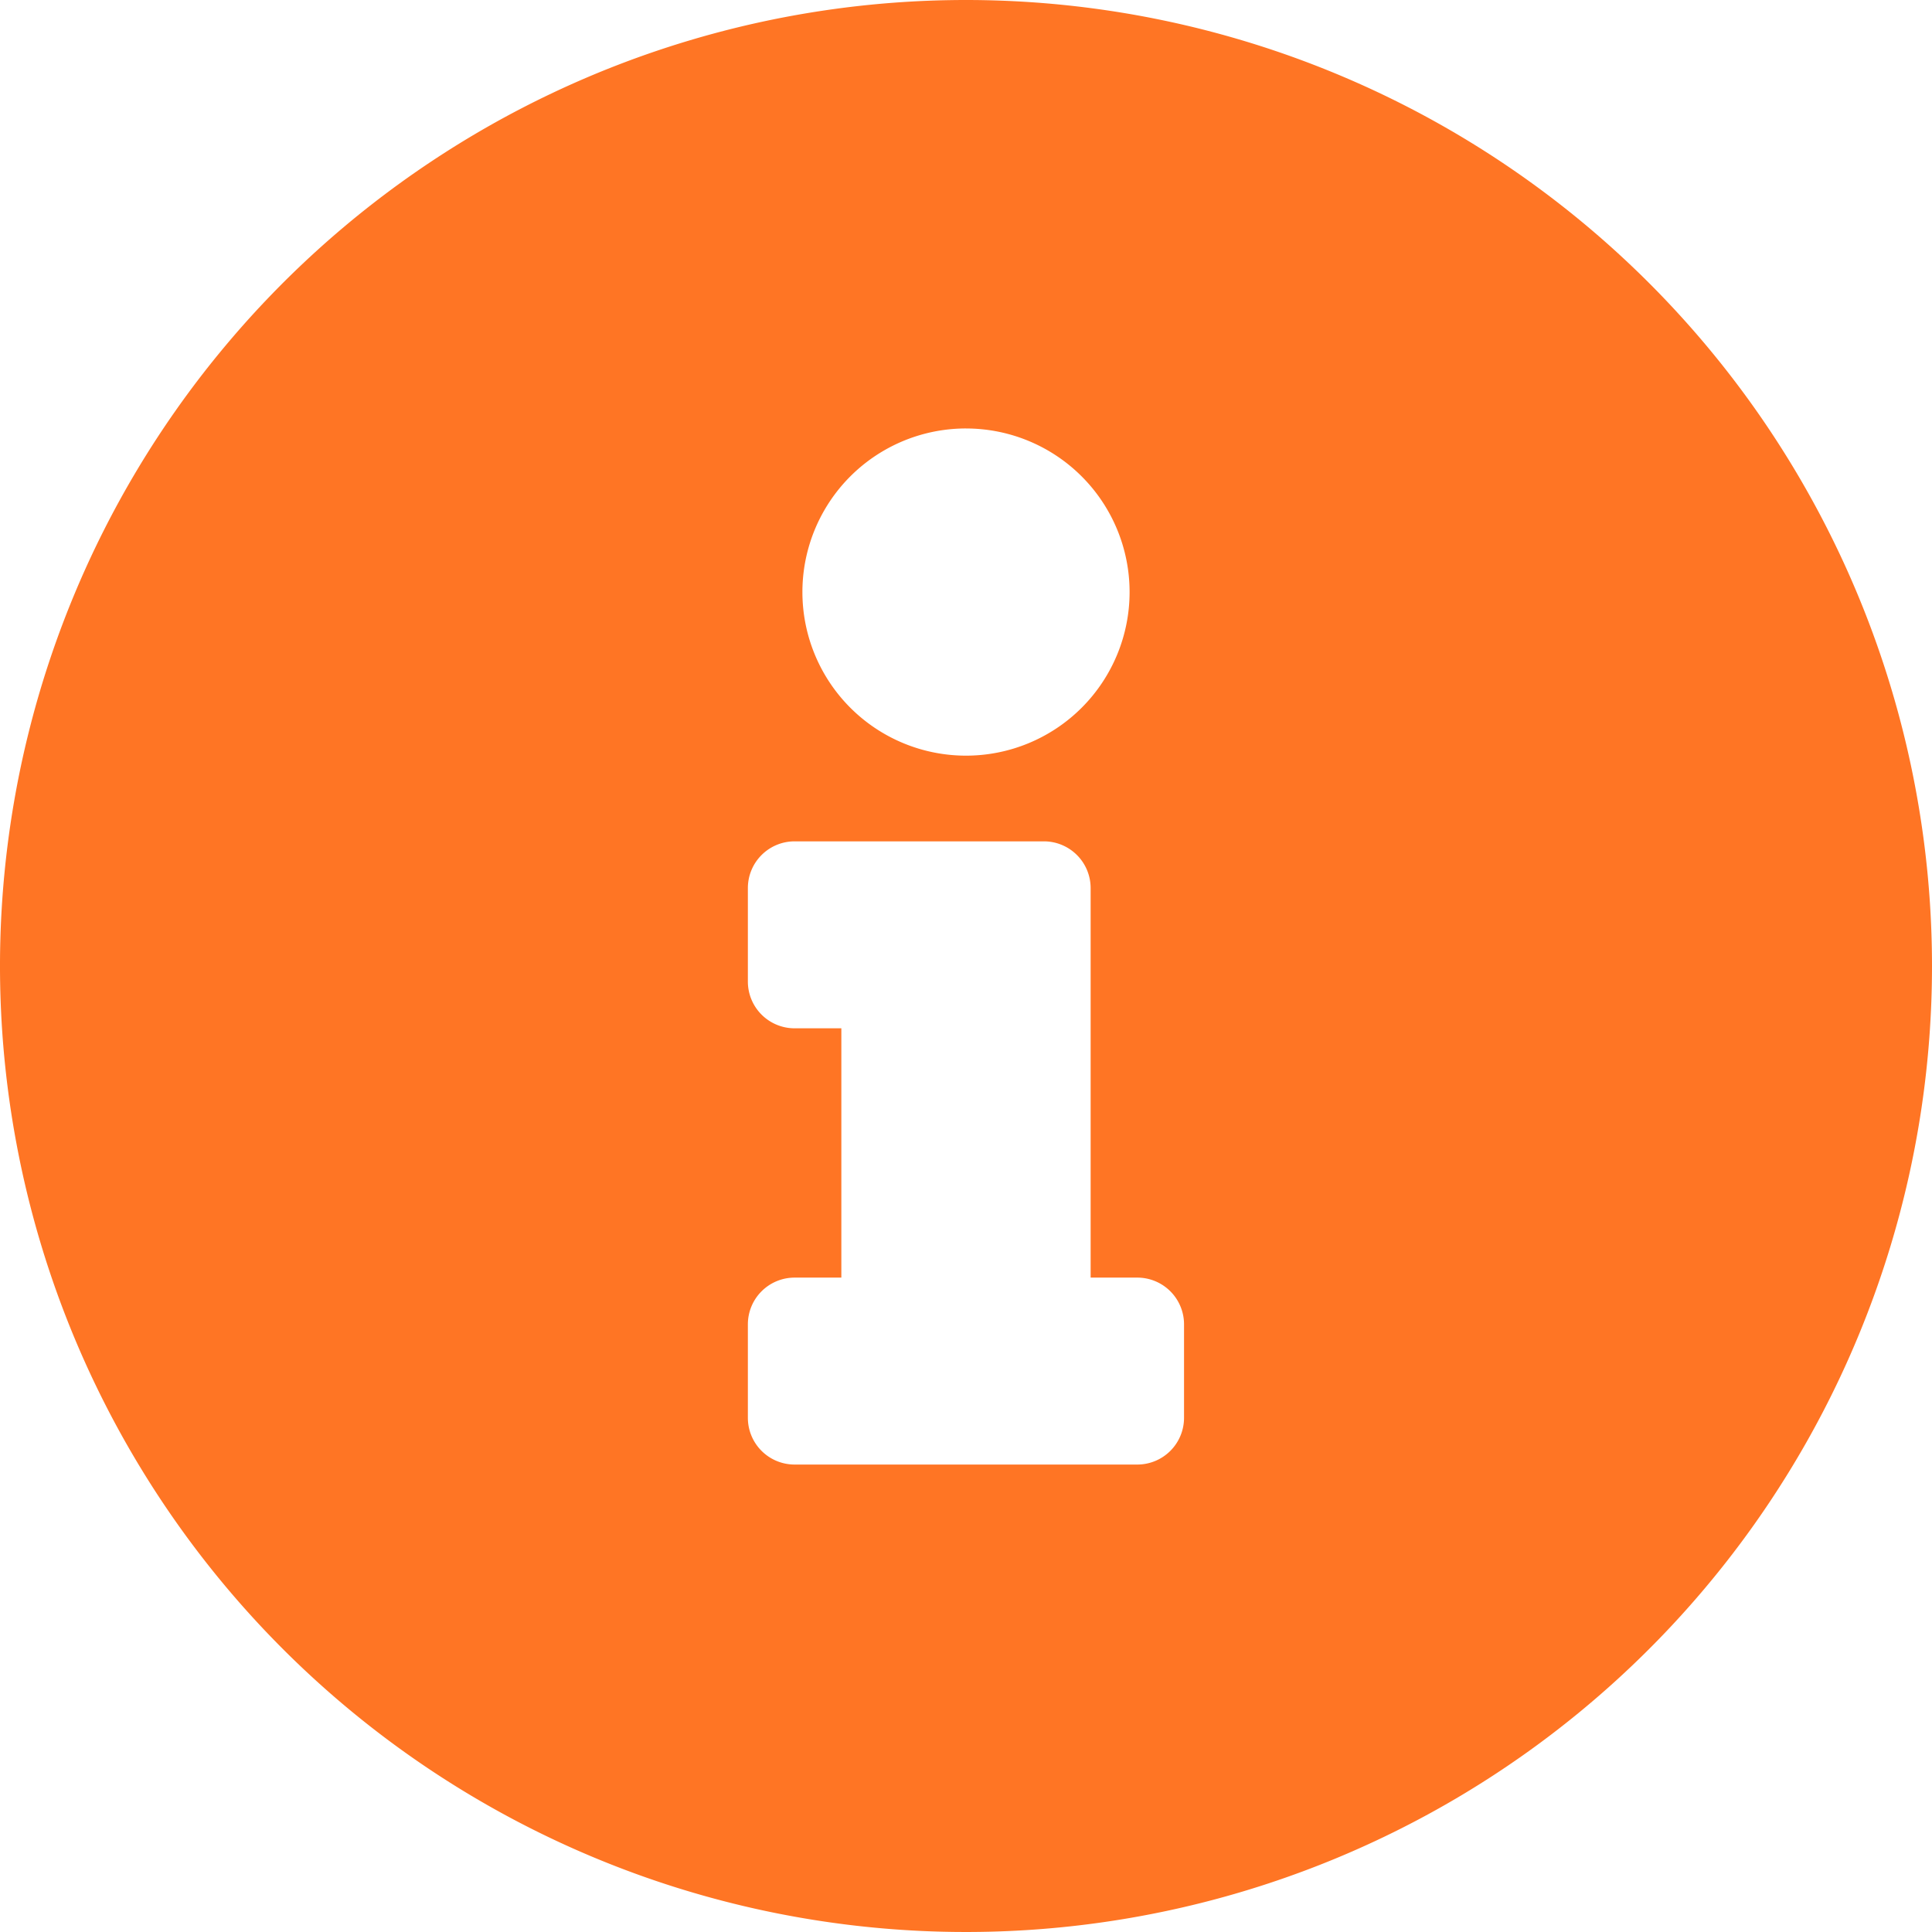 <svg xmlns="http://www.w3.org/2000/svg" width="104" height="104" viewBox="0 0 104 104">
  <path id="Icon_awesome-info-circle" data-name="Icon awesome-info-circle" d="M52.563.563a52,52,0,1,0,52,52A52.008,52.008,0,0,0,52.563.563Zm0,23.065a8.806,8.806,0,1,1-8.806,8.806A8.806,8.806,0,0,1,52.563,23.627ZM64.3,76.885A2.516,2.516,0,0,1,61.788,79.4H43.337a2.516,2.516,0,0,1-2.516-2.516V71.853a2.516,2.516,0,0,1,2.516-2.516h2.516V55.917H43.337A2.516,2.516,0,0,1,40.821,53.4V48.369a2.516,2.516,0,0,1,2.516-2.516H56.756a2.516,2.516,0,0,1,2.516,2.516V69.337h2.516A2.516,2.516,0,0,1,64.3,71.853Z" transform="translate(-0.563 -0.563)" fill="#ff7524"/>
</svg>
